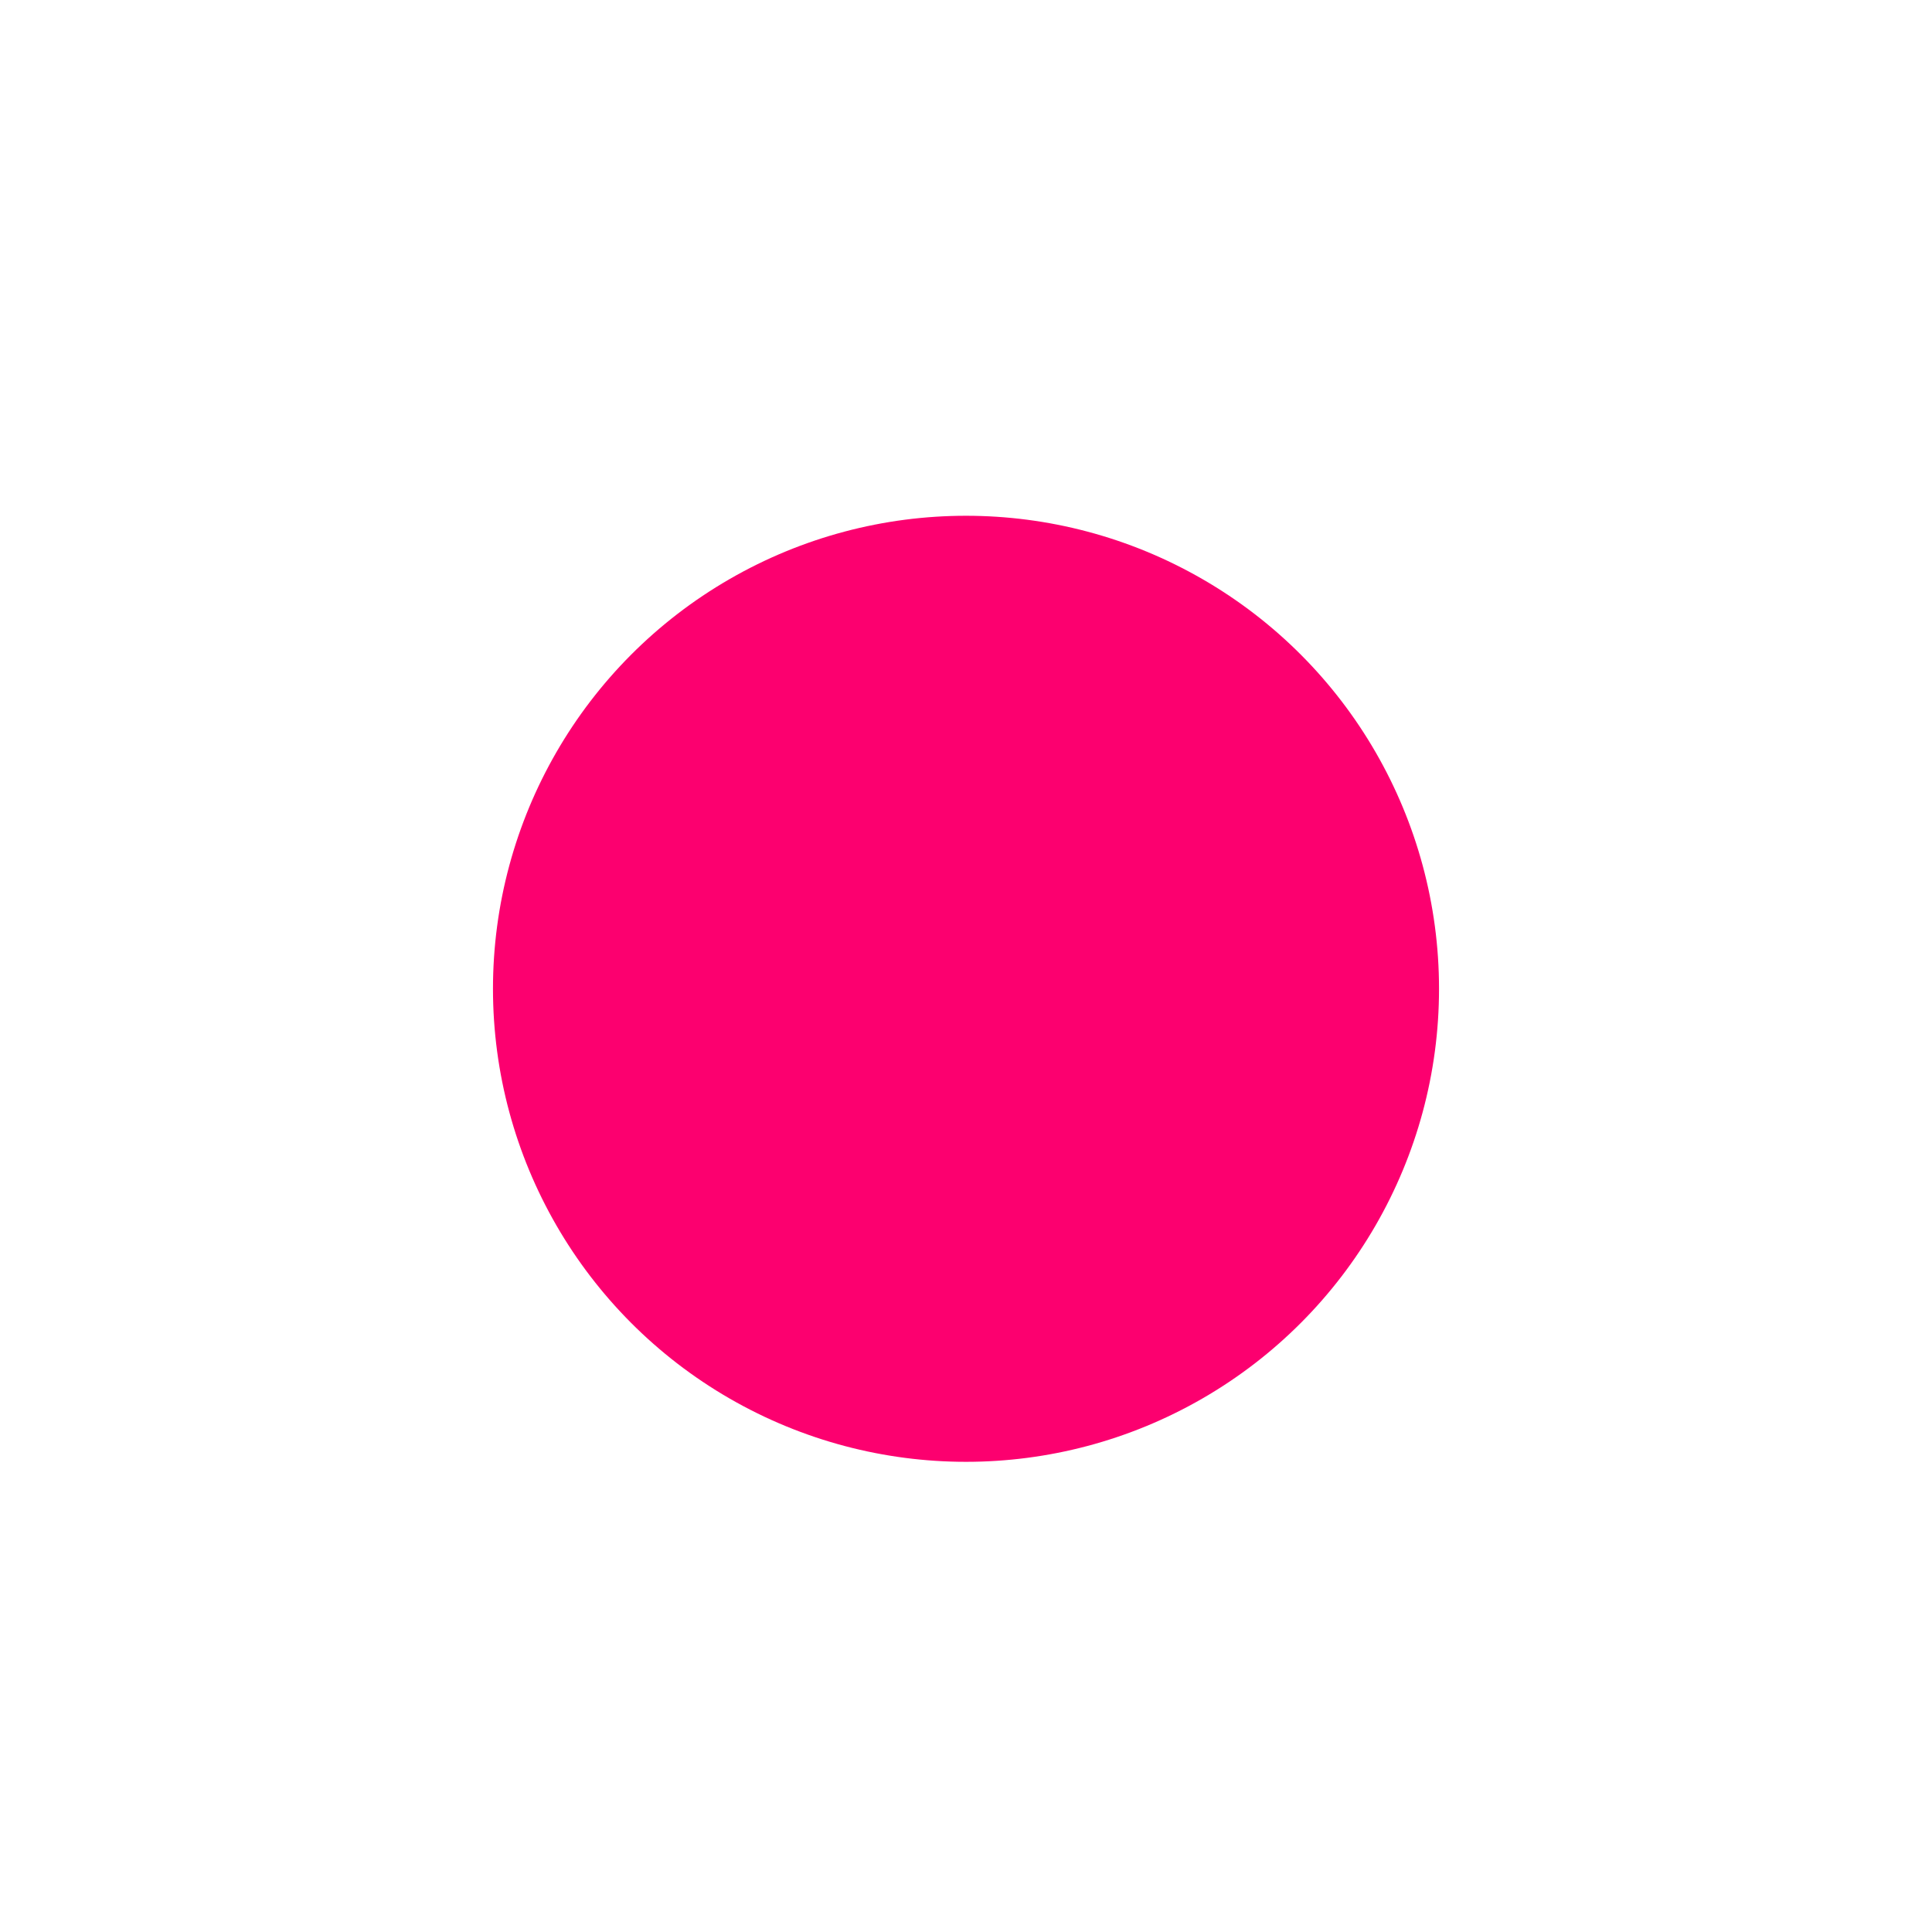 <svg width="678" height="678" viewBox="0 0 678 678" fill="none" xmlns="http://www.w3.org/2000/svg">
<g filter="url(#filter0_bdif_517_2)">
<circle cx="339" cy="339" r="166" fill="#FC006F"/>
</g>
<defs>
<filter id="filter0_bdif_517_2" x="0.8" y="0.8" width="676.4" height="676.4" filterUnits="userSpaceOnUse" color-interpolation-filters="sRGB">
<feFlood flood-opacity="0" result="BackgroundImageFix"/>
<feGaussianBlur in="BackgroundImageFix" stdDeviation="10.7"/>
<feComposite in2="SourceAlpha" operator="in" result="effect1_backgroundBlur_517_2"/>
<feColorMatrix in="SourceAlpha" type="matrix" values="0 0 0 0 0 0 0 0 0 0 0 0 0 0 0 0 0 0 127 0" result="hardAlpha"/>
<feMorphology radius="15" operator="dilate" in="SourceAlpha" result="effect2_dropShadow_517_2"/>
<feOffset dy="4"/>
<feGaussianBlur stdDeviation="14.5"/>
<feComposite in2="hardAlpha" operator="out"/>
<feColorMatrix type="matrix" values="0 0 0 0 0.576 0 0 0 0 0.149 0 0 0 0 1 0 0 0 1 0"/>
<feBlend mode="normal" in2="effect1_backgroundBlur_517_2" result="effect2_dropShadow_517_2"/>
<feBlend mode="normal" in="SourceGraphic" in2="effect2_dropShadow_517_2" result="shape"/>
<feColorMatrix in="SourceAlpha" type="matrix" values="0 0 0 0 0 0 0 0 0 0 0 0 0 0 0 0 0 0 127 0" result="hardAlpha"/>
<feMorphology radius="70" operator="erode" in="SourceAlpha" result="effect3_innerShadow_517_2"/>
<feOffset dy="4"/>
<feGaussianBlur stdDeviation="4.1"/>
<feComposite in2="hardAlpha" operator="arithmetic" k2="-1" k3="1"/>
<feColorMatrix type="matrix" values="0 0 0 0 0.576 0 0 0 0 0.149 0 0 0 0 1 0 0 0 0.25 0"/>
<feBlend mode="normal" in2="shape" result="effect3_innerShadow_517_2"/>
<feGaussianBlur stdDeviation="86.1" result="effect4_foregroundBlur_517_2"/>
</filter>
</defs>
</svg>
